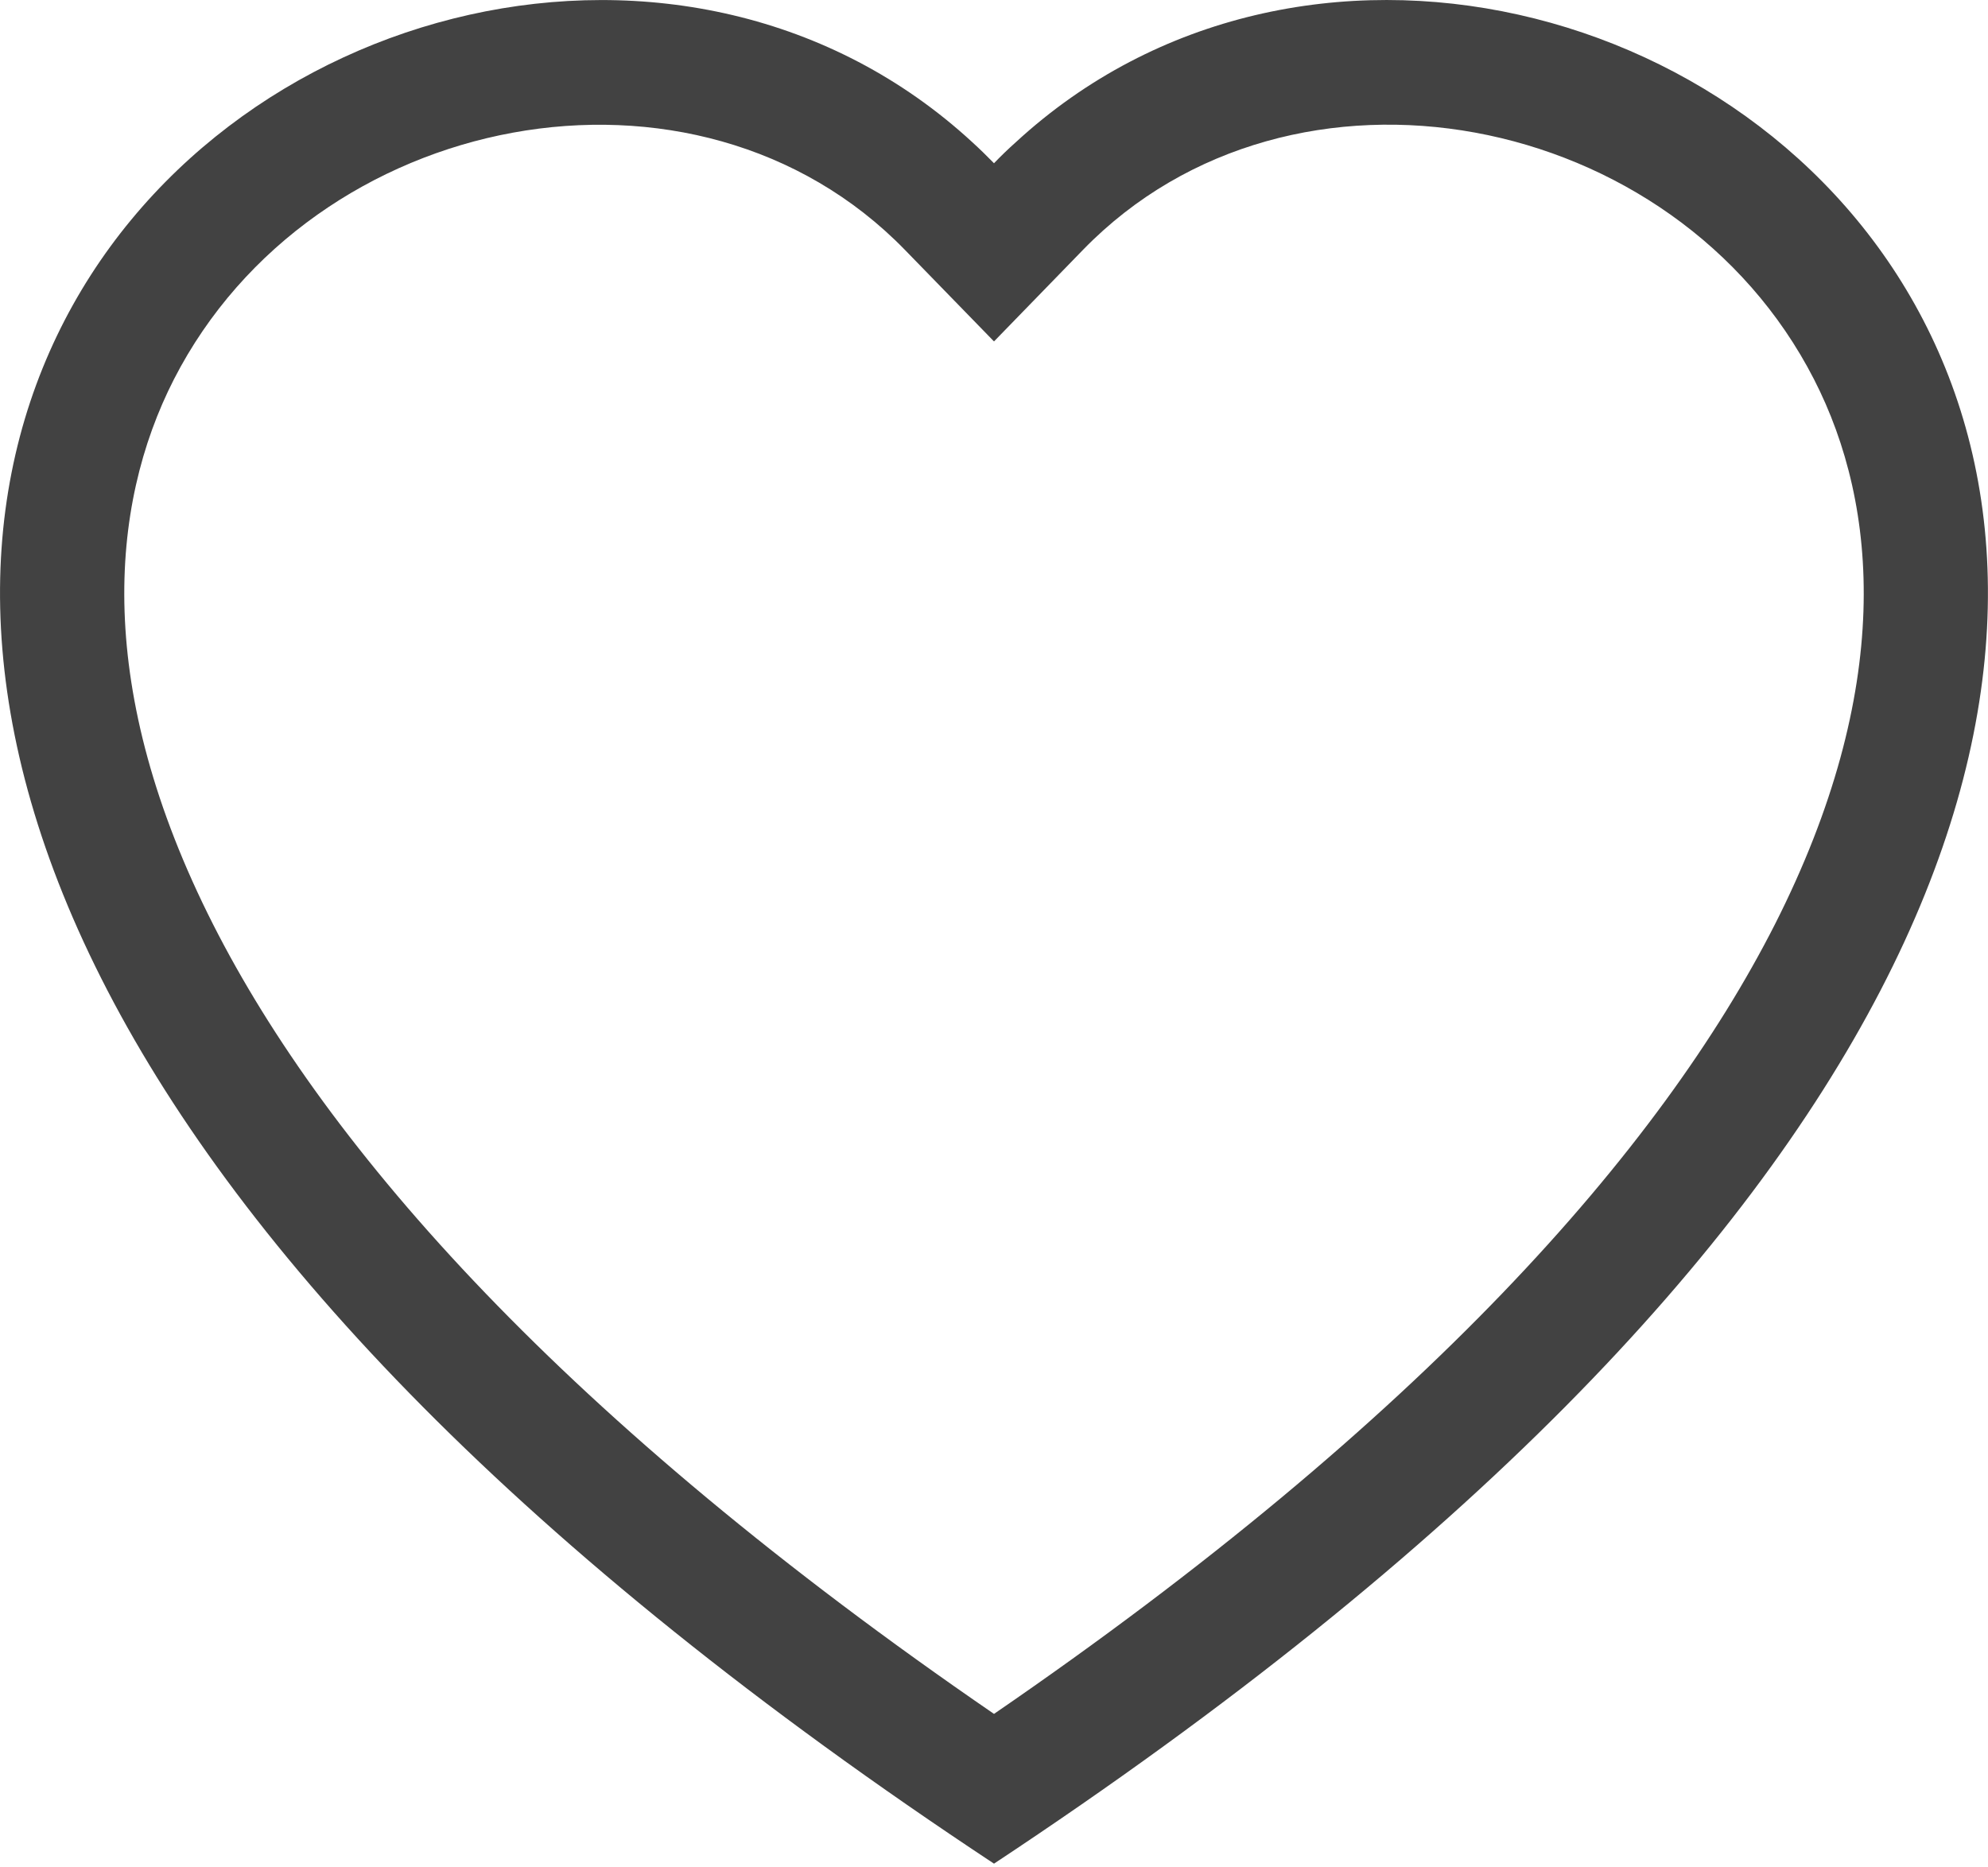<?xml version="1.0" encoding="UTF-8"?> <svg xmlns="http://www.w3.org/2000/svg" width="33" height="31" viewBox="0 0 33 31" fill="none"> <path d="M16.5 5.668L15.021 4.148C11.55 0.58 5.185 1.811 2.887 6.297C1.809 8.407 1.565 11.453 3.535 15.341C5.432 19.084 9.38 23.568 16.5 28.452C23.619 23.568 27.565 19.084 29.465 15.341C31.434 11.451 31.193 8.407 30.112 6.297C27.815 1.811 21.45 0.578 17.979 4.146L16.5 5.668ZM16.5 30.938C-15.124 10.04 6.763 -6.27 16.137 2.358C16.261 2.471 16.382 2.589 16.5 2.71C16.616 2.589 16.737 2.472 16.863 2.36C26.235 -6.274 48.124 10.038 16.5 30.938Z" fill="#424242"></path> </svg> 